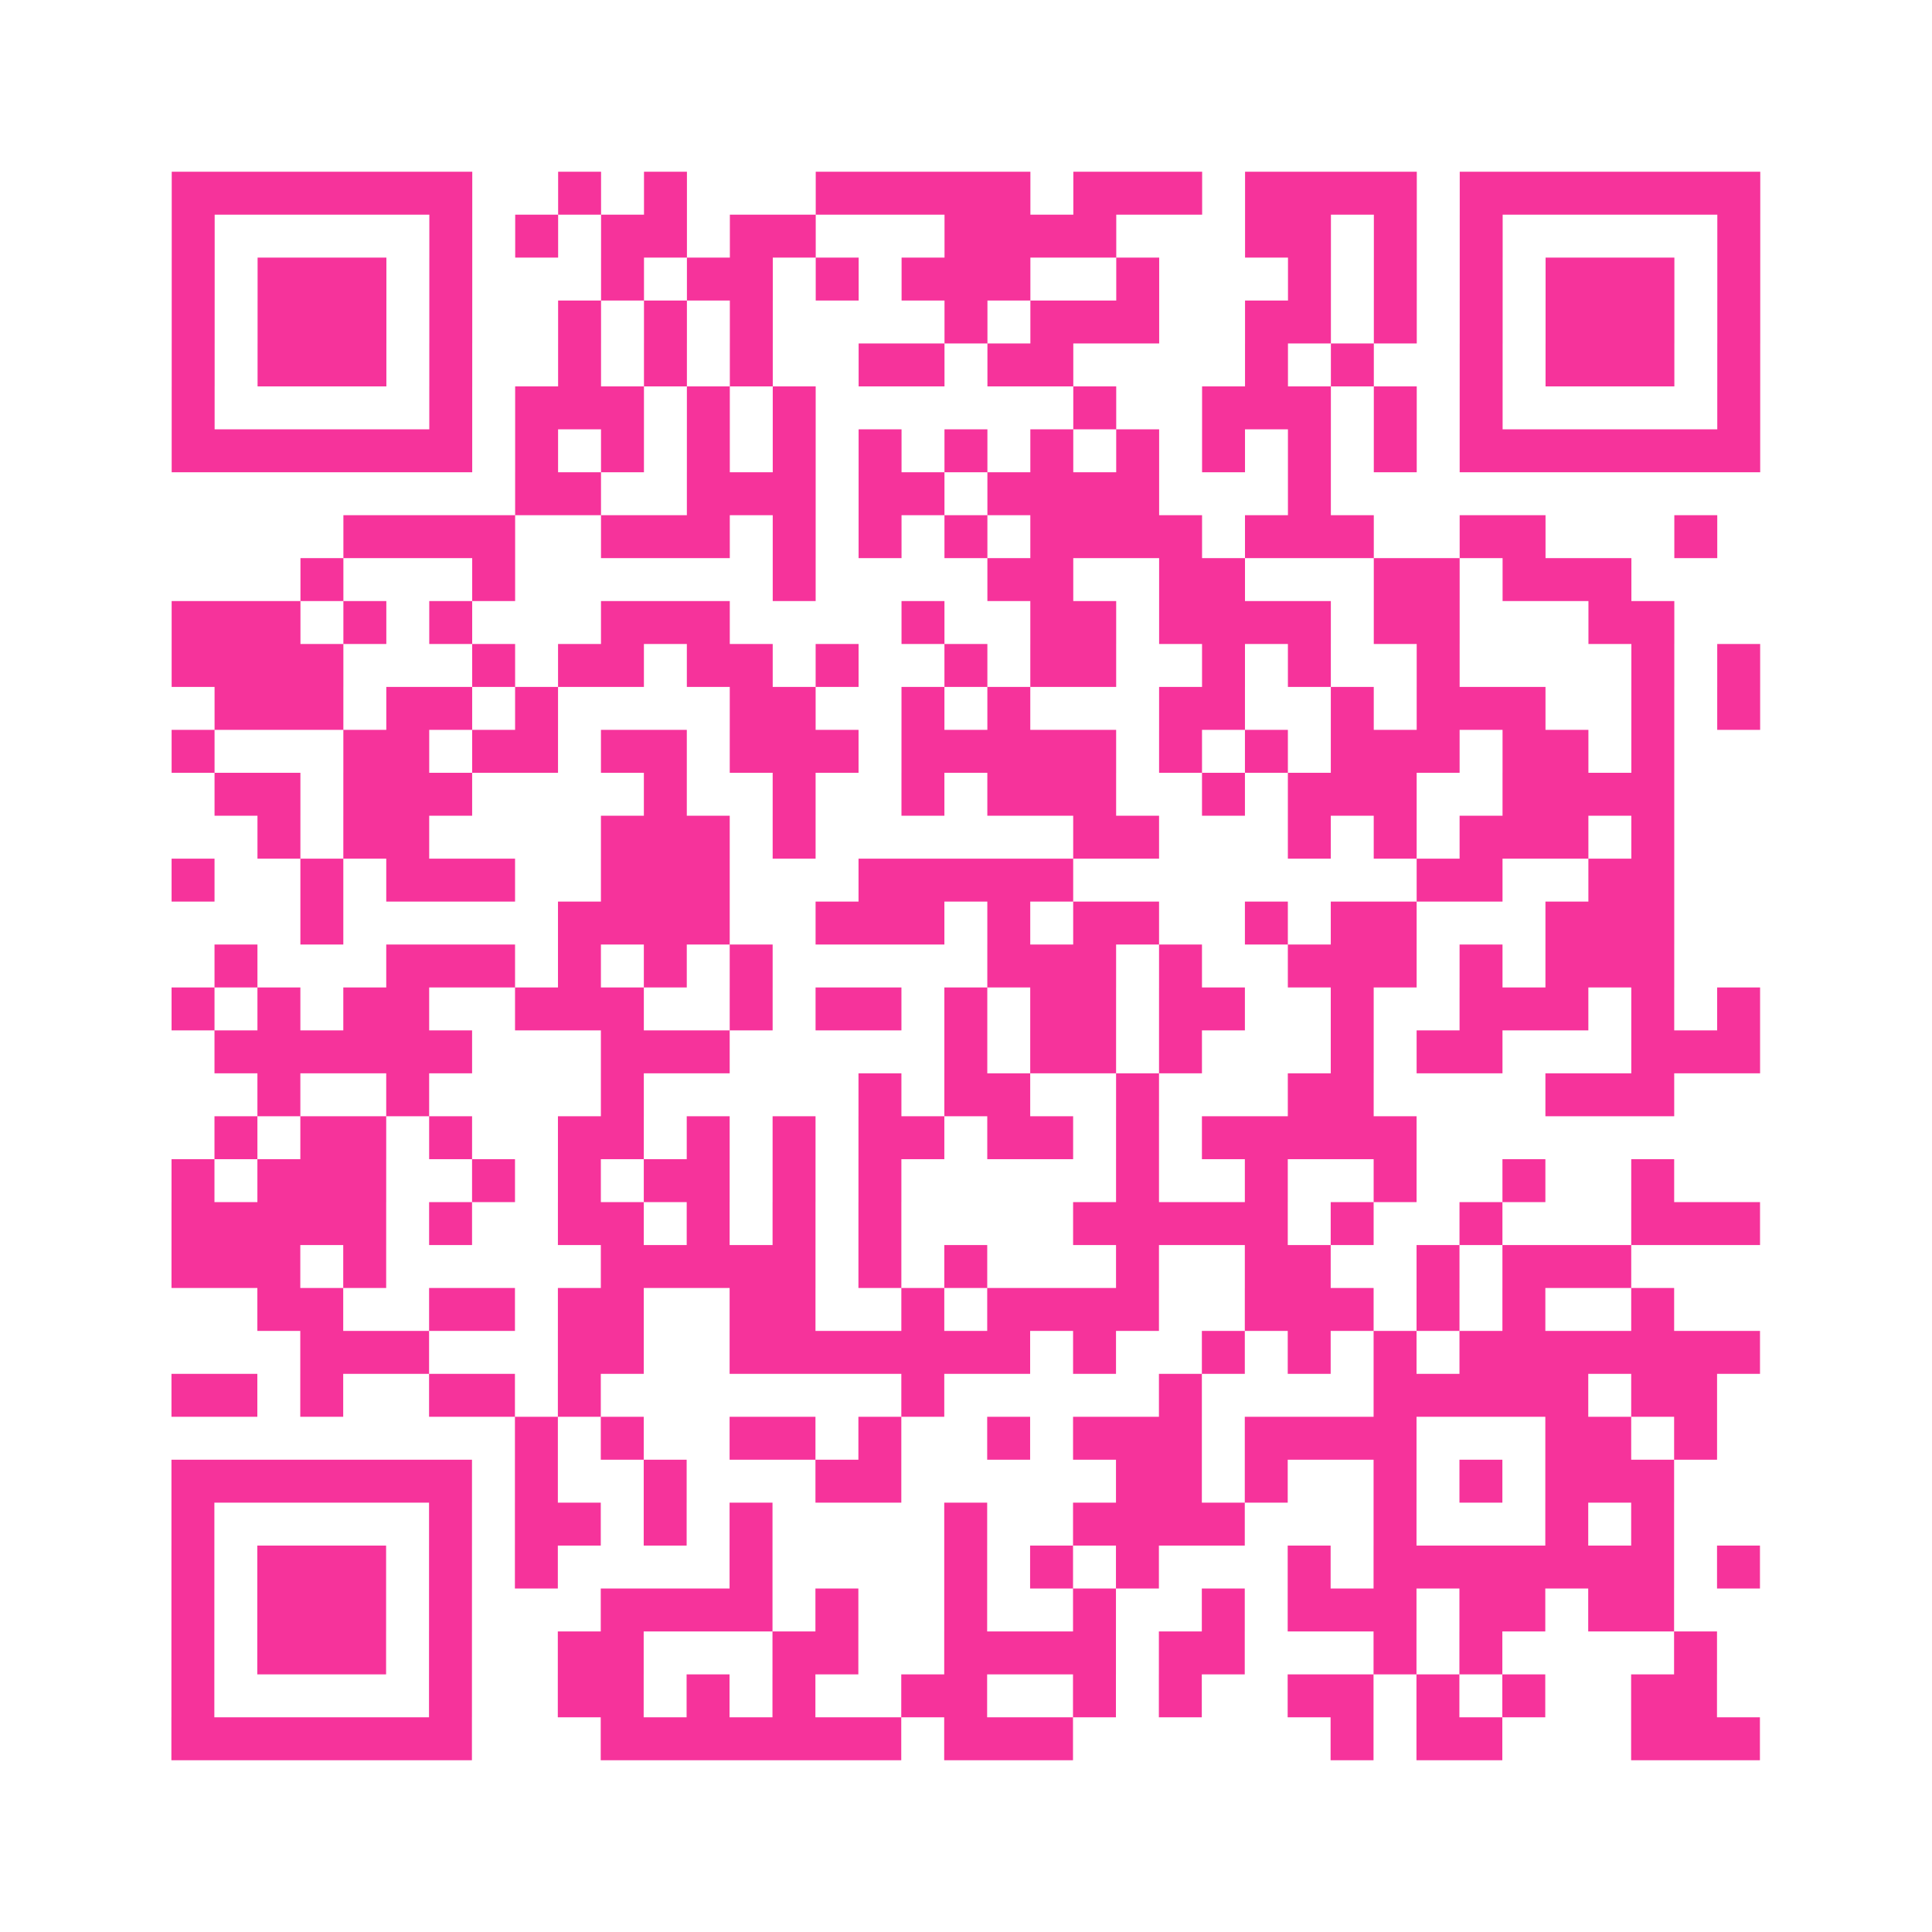 <?xml version="1.0" encoding="UTF-8"?>
<svg xmlns="http://www.w3.org/2000/svg" viewBox="0 0 45 45" class="pyqrcode"><path fill="transparent" d="M0 0h45v45h-45z"/><path stroke="#f6339b" class="pyqrline" d="M4 4.5h7m2 0h1m1 0h1m3 0h5m1 0h3m1 0h4m1 0h7m-37 1h1m5 0h1m1 0h1m1 0h2m1 0h2m3 0h4m3 0h2m1 0h1m1 0h1m5 0h1m-37 1h1m1 0h3m1 0h1m3 0h1m1 0h2m1 0h1m1 0h3m2 0h1m3 0h1m1 0h1m1 0h1m1 0h3m1 0h1m-37 1h1m1 0h3m1 0h1m2 0h1m1 0h1m1 0h1m4 0h1m1 0h3m2 0h2m1 0h1m1 0h1m1 0h3m1 0h1m-37 1h1m1 0h3m1 0h1m2 0h1m1 0h1m1 0h1m2 0h2m1 0h2m4 0h1m1 0h1m2 0h1m1 0h3m1 0h1m-37 1h1m5 0h1m1 0h3m1 0h1m1 0h1m6 0h1m2 0h3m1 0h1m1 0h1m5 0h1m-37 1h7m1 0h1m1 0h1m1 0h1m1 0h1m1 0h1m1 0h1m1 0h1m1 0h1m1 0h1m1 0h1m1 0h1m1 0h7m-29 1h2m2 0h3m1 0h2m1 0h4m3 0h1m-23 1h4m2 0h3m1 0h1m1 0h1m1 0h1m1 0h4m1 0h3m2 0h2m3 0h1m-33 1h1m3 0h1m6 0h1m4 0h2m2 0h2m3 0h2m1 0h3m-34 1h3m1 0h1m1 0h1m3 0h3m4 0h1m2 0h2m1 0h4m1 0h2m3 0h2m-35 1h4m3 0h1m1 0h2m1 0h2m1 0h1m2 0h1m1 0h2m2 0h1m1 0h1m2 0h1m4 0h1m1 0h1m-36 1h3m1 0h2m1 0h1m4 0h2m2 0h1m1 0h1m3 0h2m2 0h1m1 0h3m2 0h1m1 0h1m-37 1h1m3 0h2m1 0h2m1 0h2m1 0h3m1 0h5m1 0h1m1 0h1m1 0h3m1 0h2m1 0h1m-34 1h2m1 0h3m4 0h1m2 0h1m2 0h1m1 0h3m2 0h1m1 0h3m2 0h4m-33 1h1m1 0h2m4 0h3m1 0h1m6 0h2m3 0h1m1 0h1m1 0h3m1 0h1m-35 1h1m2 0h1m1 0h3m2 0h3m3 0h5m8 0h2m2 0h2m-32 1h1m5 0h4m2 0h3m1 0h1m1 0h2m2 0h1m1 0h2m3 0h3m-34 1h1m3 0h3m1 0h1m1 0h1m1 0h1m5 0h3m1 0h1m2 0h3m1 0h1m1 0h3m-35 1h1m1 0h1m1 0h2m2 0h3m2 0h1m1 0h2m1 0h1m1 0h2m1 0h2m2 0h1m2 0h3m1 0h1m1 0h1m-36 1h6m3 0h3m5 0h1m1 0h2m1 0h1m3 0h1m1 0h2m3 0h3m-35 1h1m2 0h1m4 0h1m5 0h1m1 0h2m2 0h1m3 0h2m4 0h3m-34 1h1m1 0h2m1 0h1m2 0h2m1 0h1m1 0h1m1 0h2m1 0h2m1 0h1m1 0h5m-29 1h1m1 0h3m2 0h1m1 0h1m1 0h2m1 0h1m1 0h1m5 0h1m2 0h1m2 0h1m2 0h1m2 0h1m-35 1h5m1 0h1m2 0h2m1 0h1m1 0h1m1 0h1m4 0h5m1 0h1m2 0h1m3 0h3m-37 1h3m1 0h1m5 0h5m1 0h1m1 0h1m3 0h1m2 0h2m2 0h1m1 0h3m-32 1h2m2 0h2m1 0h2m2 0h2m2 0h1m1 0h4m2 0h3m1 0h1m1 0h1m2 0h1m-32 1h3m3 0h2m2 0h7m1 0h1m2 0h1m1 0h1m1 0h1m1 0h7m-37 1h2m1 0h1m2 0h2m1 0h1m7 0h1m5 0h1m4 0h5m1 0h2m-28 1h1m1 0h1m2 0h2m1 0h1m2 0h1m1 0h3m1 0h4m3 0h2m1 0h1m-36 1h7m1 0h1m2 0h1m3 0h2m5 0h2m1 0h1m2 0h1m1 0h1m1 0h3m-35 1h1m5 0h1m1 0h2m1 0h1m1 0h1m4 0h1m2 0h4m3 0h1m3 0h1m1 0h1m-35 1h1m1 0h3m1 0h1m1 0h1m4 0h1m4 0h1m1 0h1m1 0h1m3 0h1m1 0h7m1 0h1m-37 1h1m1 0h3m1 0h1m3 0h4m1 0h1m2 0h1m2 0h1m2 0h1m1 0h3m1 0h2m1 0h2m-35 1h1m1 0h3m1 0h1m2 0h2m3 0h2m2 0h4m1 0h2m3 0h1m1 0h1m4 0h1m-36 1h1m5 0h1m2 0h2m1 0h1m1 0h1m2 0h2m2 0h1m1 0h1m2 0h2m1 0h1m1 0h1m2 0h2m-36 1h7m3 0h7m1 0h3m6 0h1m1 0h2m3 0h3"/></svg>
